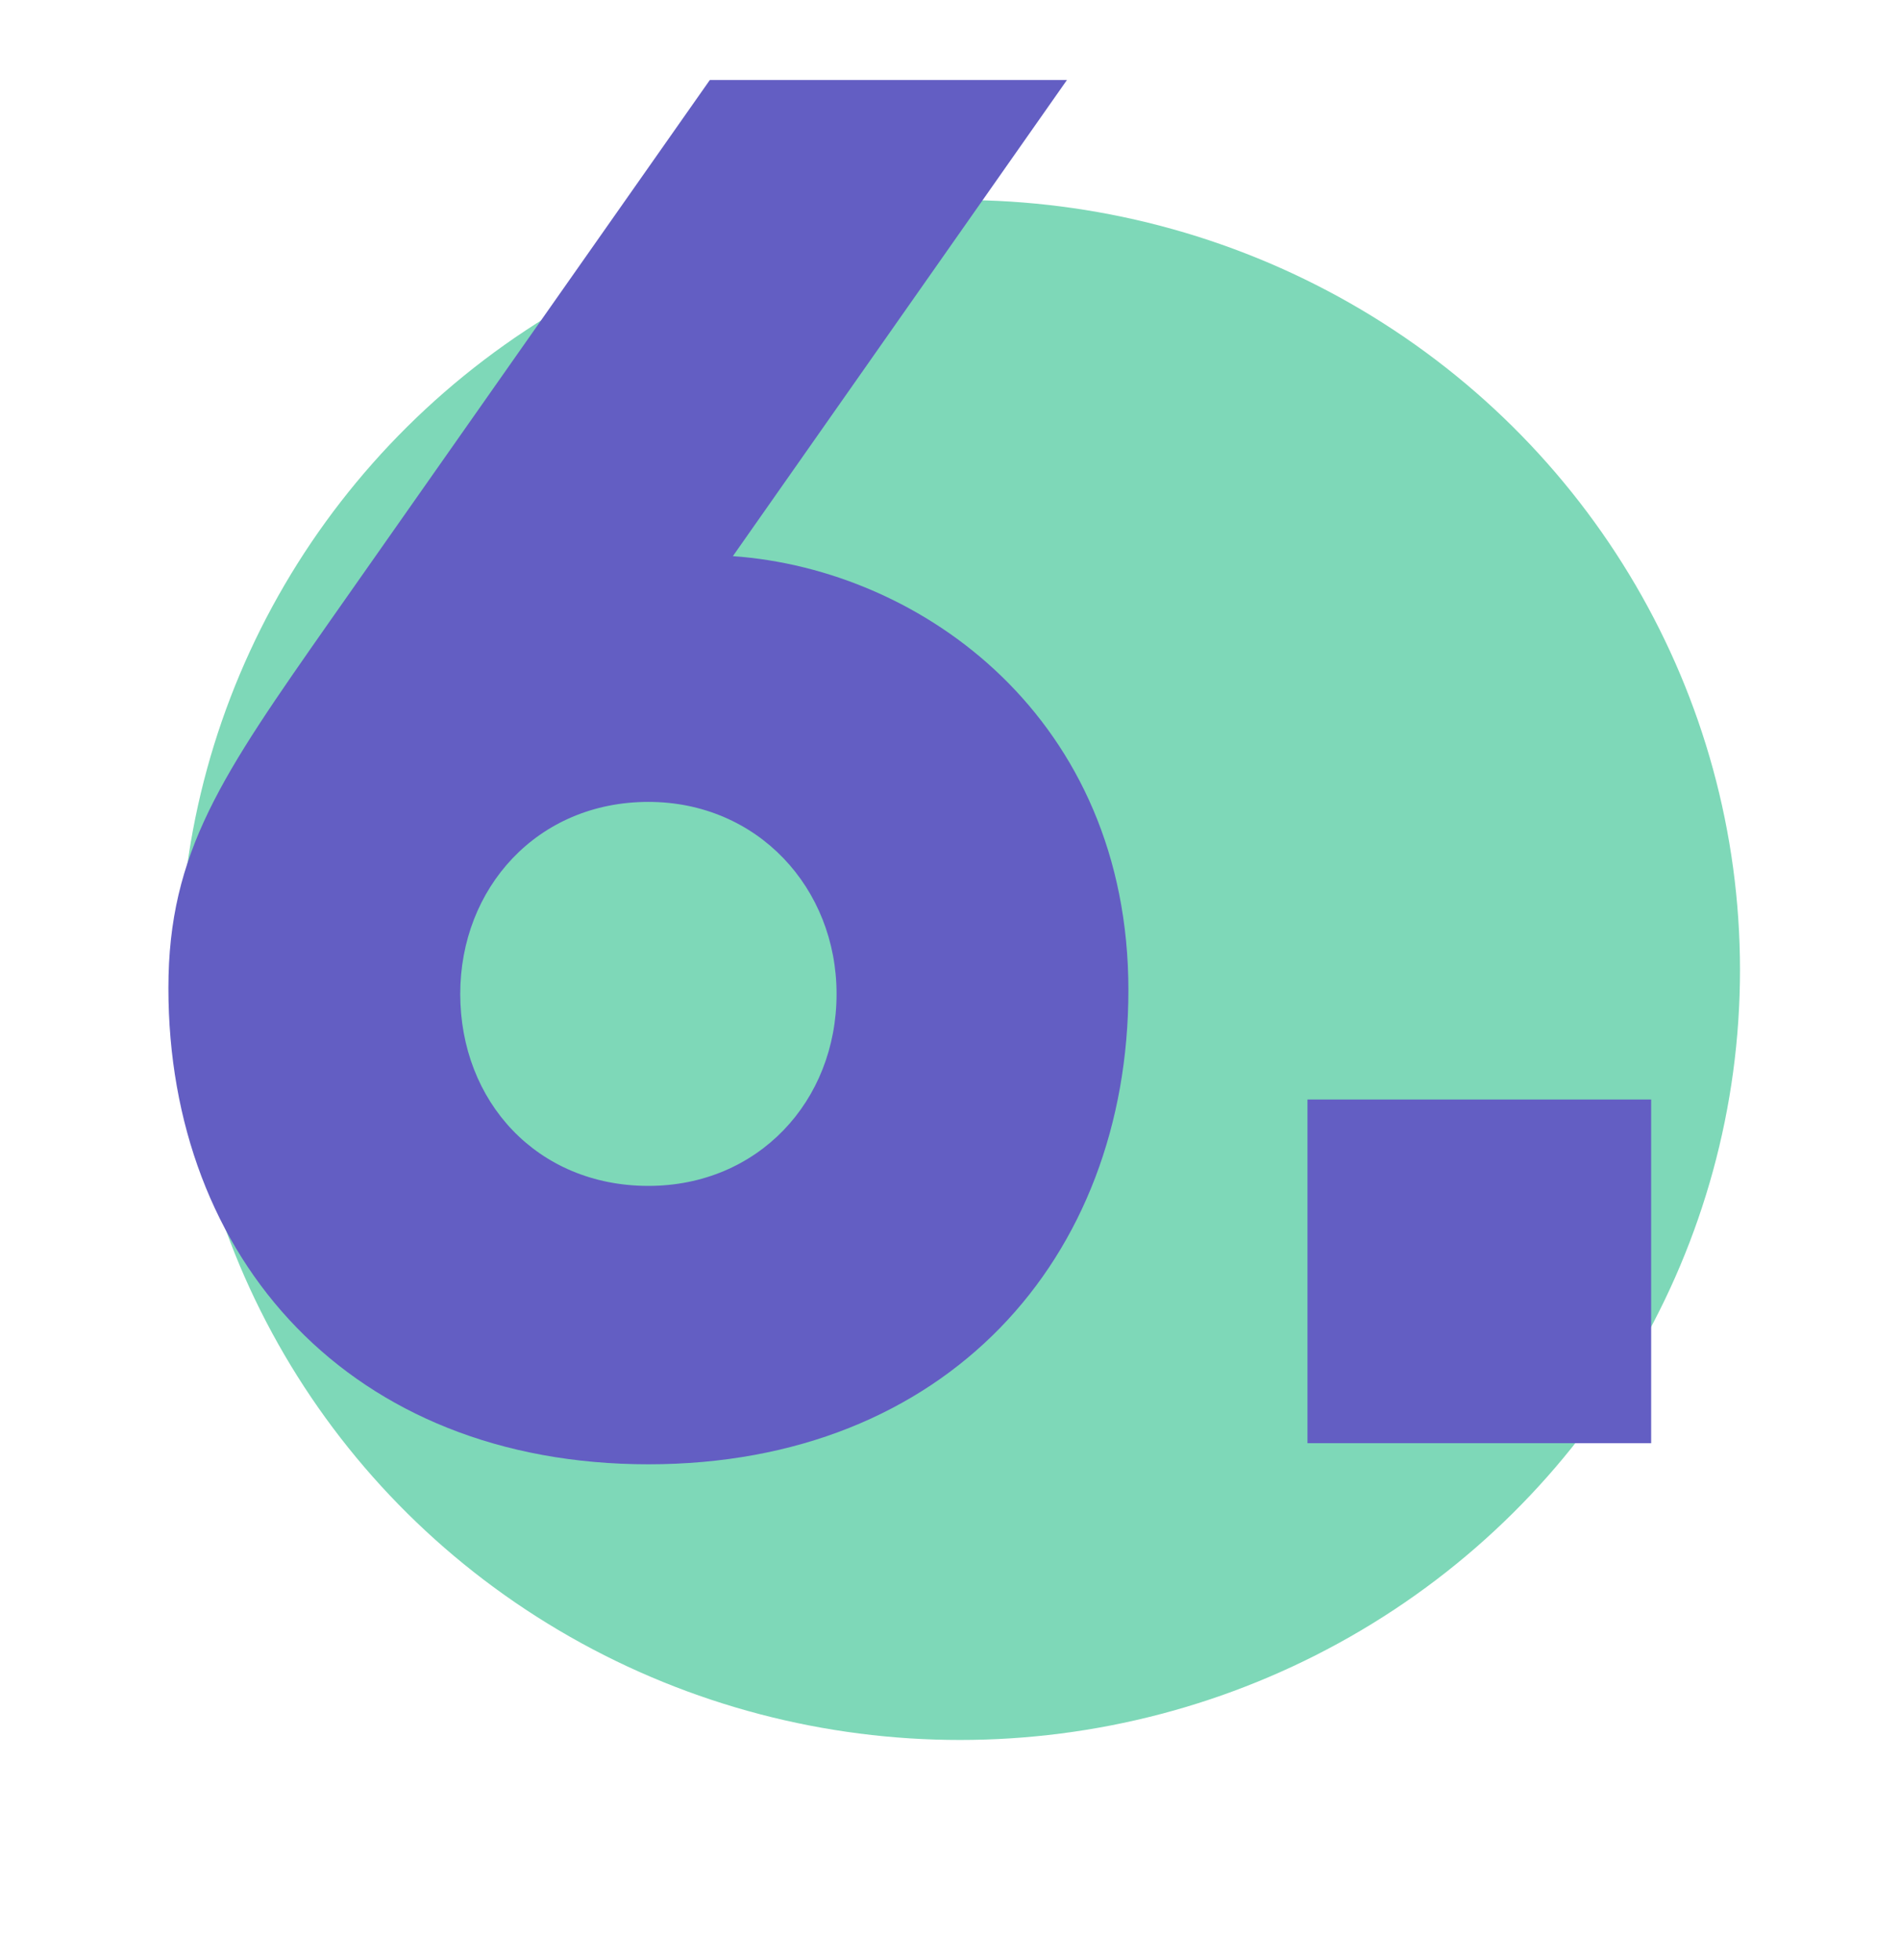 <?xml version="1.0" encoding="utf-8"?>
<svg width="95" height="98" viewBox="0 0 95 98" fill="none" xmlns="http://www.w3.org/2000/svg">
<ellipse cx="48" cy="48.5" rx="39" ry="38.5" fill="#7ED8B8"/>
<path d="M32.42 73.216C47.3 73.216 56.42 62.944 56.42 49.504C56.42 35.968 46.148 28.48 36.644 27.808L53.348 4H35.492L16.484 31.072C11.108 38.752 8.42 42.592 8.42 49.408C8.42 62.944 17.54 73.216 32.42 73.216ZM32.42 59.296C26.852 59.296 23.012 55.072 23.012 49.696C23.012 44.416 26.852 40.096 32.42 40.096C37.892 40.096 41.828 44.416 41.828 49.696C41.828 55.072 37.892 59.296 32.42 59.296Z" fill="#635EC3"/>
<path d="M82.558 72.16V54.976H65.374V72.16H82.558Z" fill="#635EC3"/>
</svg>
